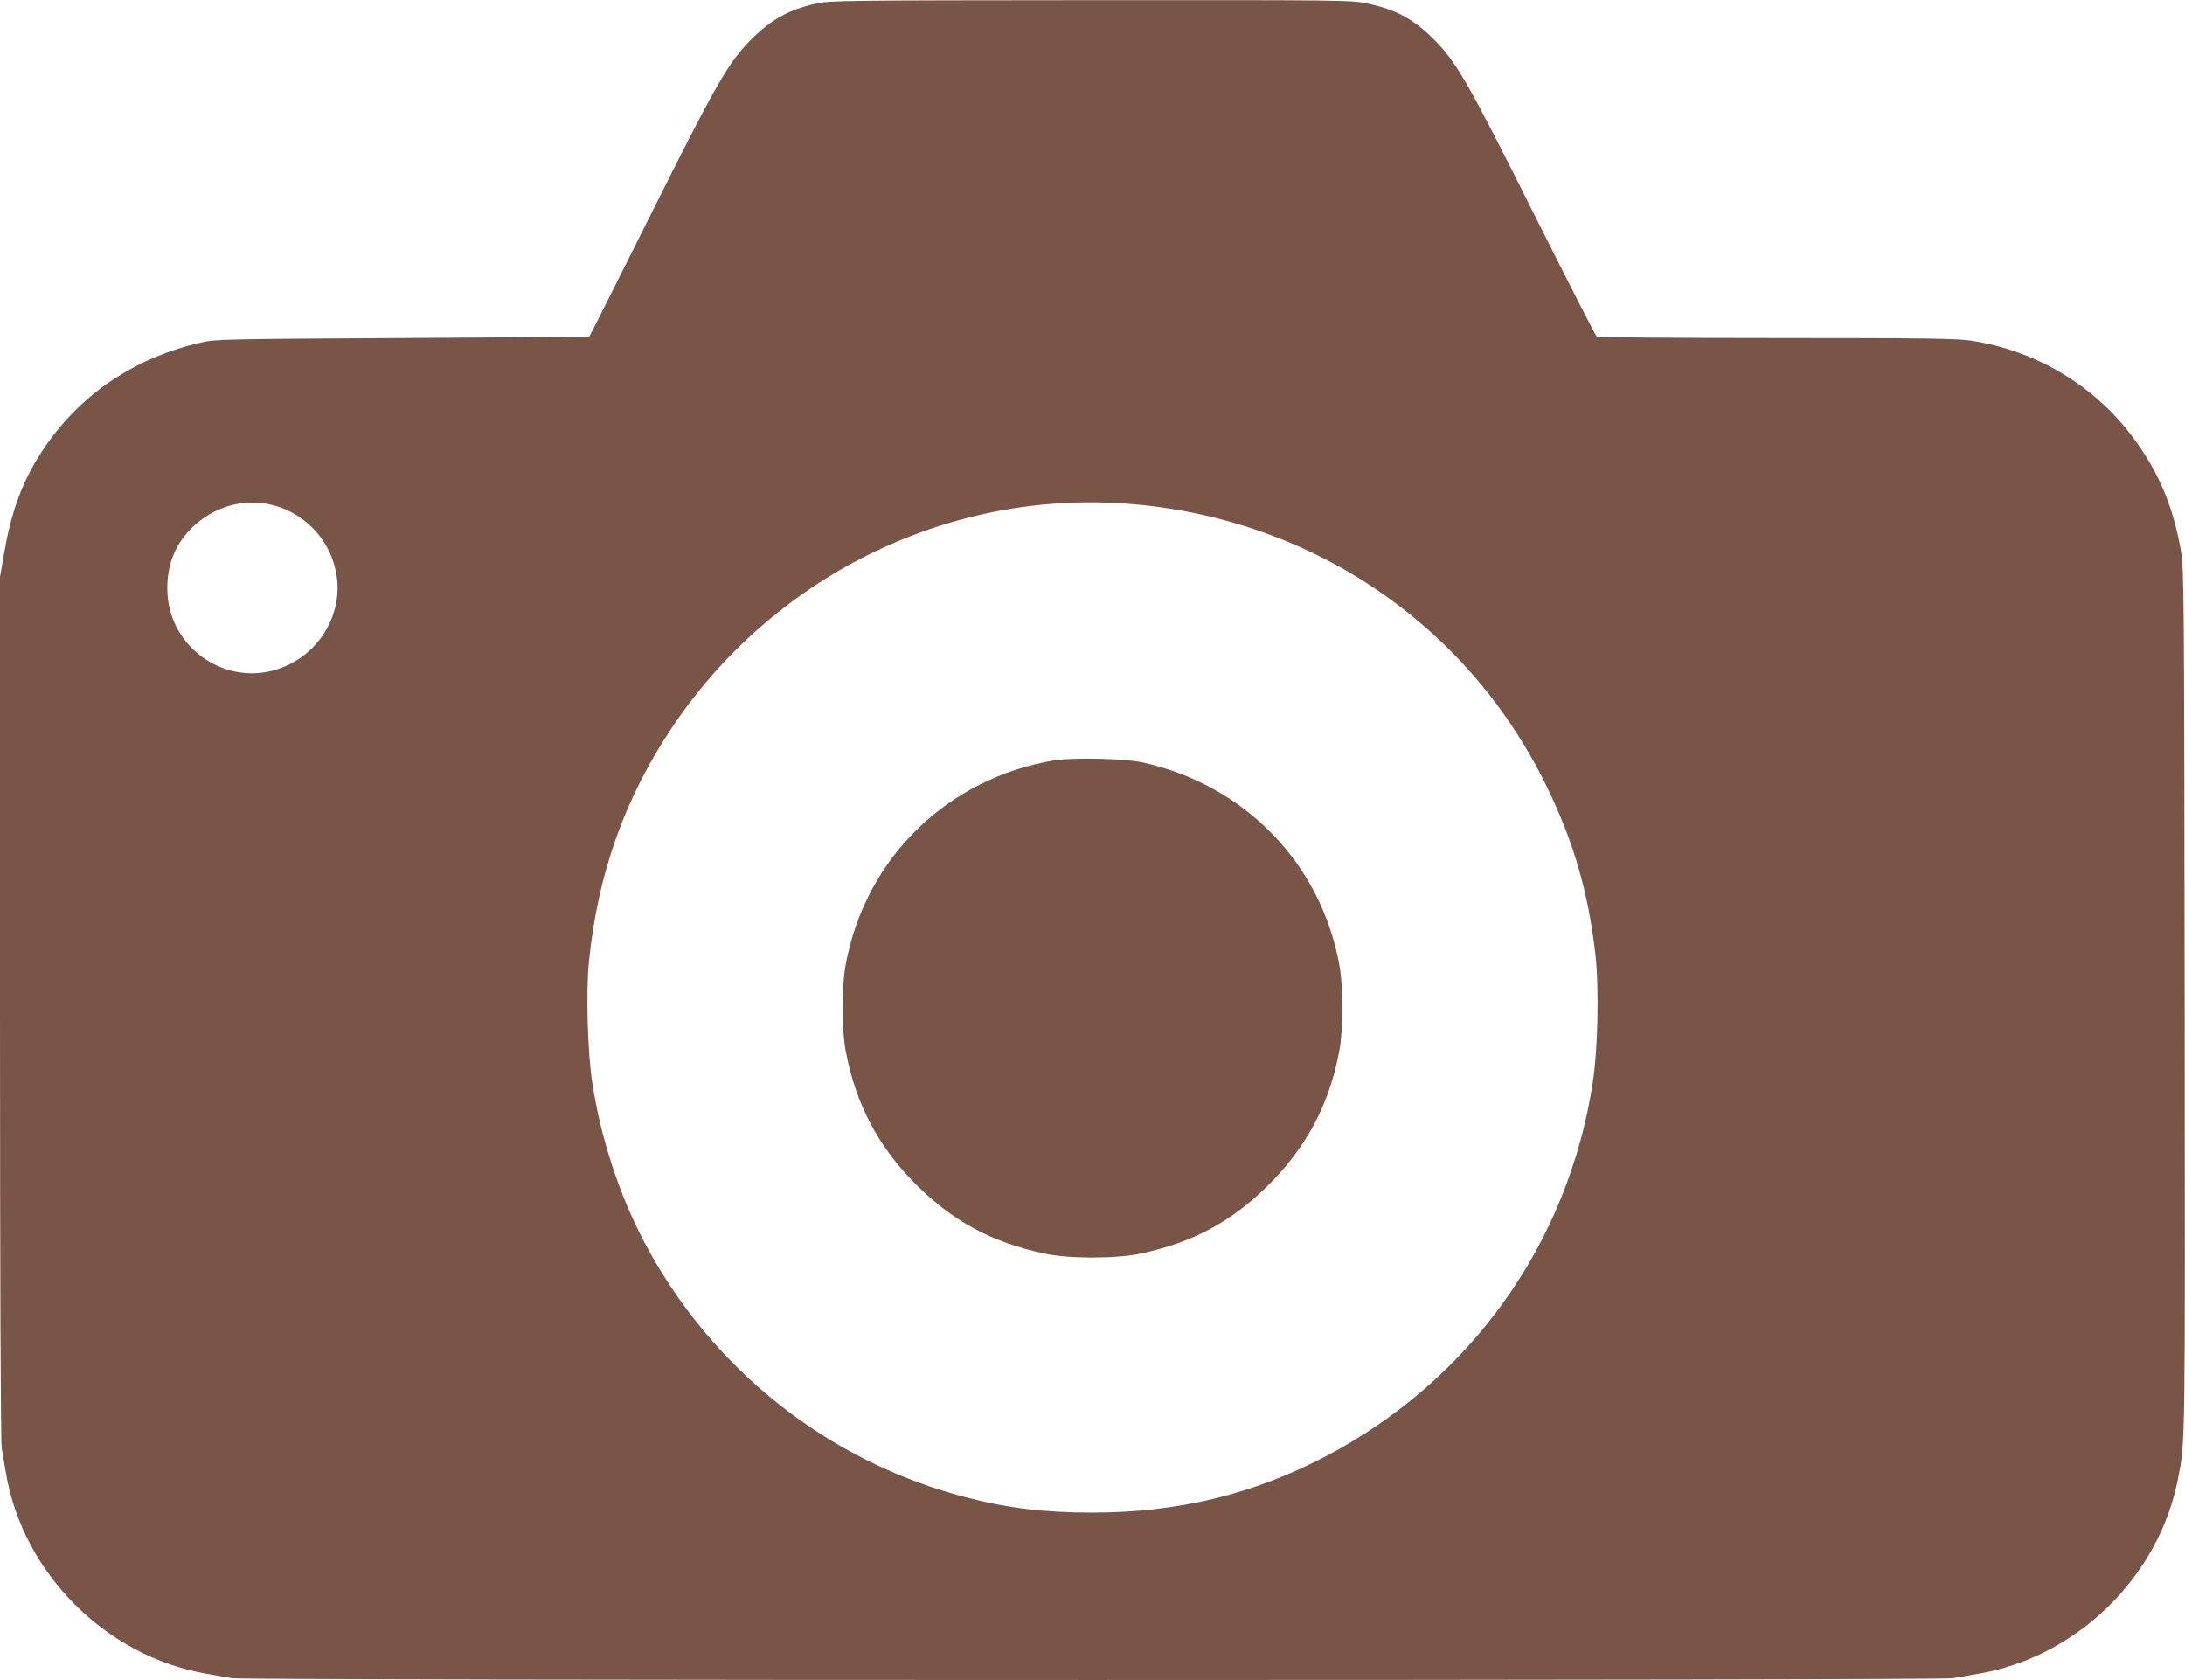 <?xml version="1.0" standalone="no"?>
<!DOCTYPE svg PUBLIC "-//W3C//DTD SVG 20010904//EN"
 "http://www.w3.org/TR/2001/REC-SVG-20010904/DTD/svg10.dtd">
<svg version="1.0" xmlns="http://www.w3.org/2000/svg"
 width="1280pt" height="984pt" viewBox="0 0 1280 984"
 preserveAspectRatio="xMidYMid meet">
<g transform="translate(0,984) scale(0.1,-0.1)"
fill="#795548" stroke="none">
<path d="M4785 9820 c-163 -36 -266 -93 -386 -213 -132 -133 -203 -256 -586
-1022 -195 -390 -357 -712 -360 -715 -3 -3 -496 -7 -1096 -10 -1061 -6 -1095
-7 -1182 -27 -412 -95 -742 -329 -955 -678 -96 -156 -157 -329 -195 -551 l-25
-143 0 -2524 c0 -1563 4 -2544 10 -2578 5 -30 16 -97 25 -149 99 -585 587
-1074 1175 -1174 52 -9 119 -21 149 -26 74 -14 10008 -14 10082 0 30 5 97 17
149 26 577 98 1057 567 1169 1142 43 224 42 153 39 2797 -3 2377 -4 2536 -21
2633 -47 270 -133 473 -288 678 -227 301 -567 502 -944 559 -84 12 -267 15
-1140 15 -572 0 -1045 4 -1051 8 -6 4 -171 327 -367 717 -381 762 -454 890
-584 1021 -121 122 -224 178 -395 214 -89 19 -137 20 -1617 19 -1424 -1 -1531
-2 -1606 -19z m-3149 -2950 c174 -60 302 -209 334 -390 39 -216 -78 -438 -282
-535 -329 -157 -708 84 -708 449 0 148 51 267 154 364 139 129 329 171 502
112z m4959 20 c1070 -77 1992 -694 2460 -1645 161 -327 249 -627 291 -995 22
-197 15 -555 -16 -754 -144 -940 -718 -1743 -1565 -2187 -423 -222 -866 -329
-1365 -329 -281 0 -498 26 -743 90 -809 210 -1490 751 -1883 1495 -146 277
-255 609 -304 931 -28 177 -38 539 -20 710 51 510 207 951 481 1364 591 889
1612 1396 2664 1320z"/>
<path d="M6175 5386 c-628 -105 -1107 -575 -1221 -1197 -24 -130 -24 -381 1
-509 58 -306 189 -555 409 -776 219 -218 442 -339 750 -406 146 -32 426 -32
572 0 307 66 532 188 750 406 219 220 352 471 409 776 25 128 25 379 1 509
-109 596 -556 1055 -1156 1186 -103 22 -408 29 -515 11z"/>
</g>
</svg>
